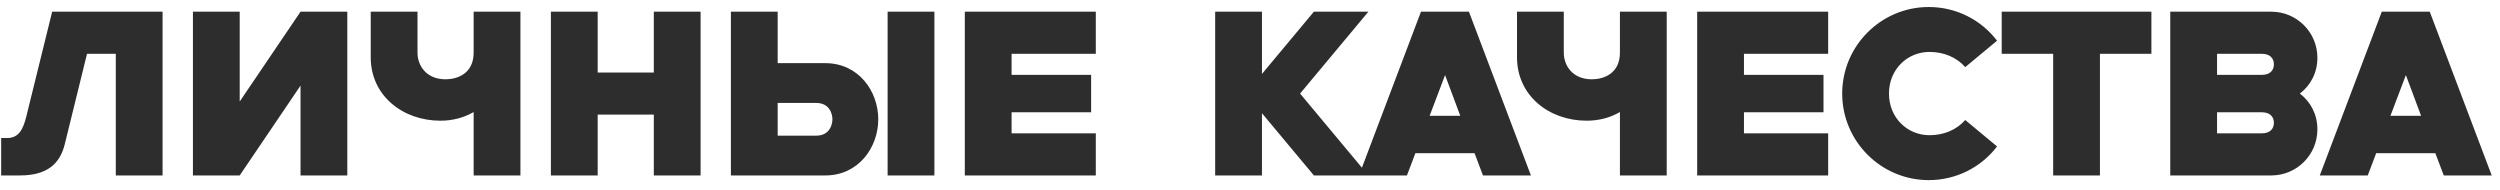 <?xml version="1.0" encoding="UTF-8"?> <svg xmlns="http://www.w3.org/2000/svg" width="171" height="13" viewBox="0 0 171 13" fill="none"><path d="M0.08 12V9.44H0.496C1.296 9.44 1.584 8.816 1.792 8L3.568 0.8H11.12V12H7.92V3.68H5.952L4.432 9.856C4.096 11.216 3.216 12 1.36 12H0.08ZM13.196 12V0.8H16.396V6.944L20.556 0.8H23.756V12H20.556V5.856L16.396 12H13.196ZM32.397 12V7.664C31.709 8.064 30.925 8.256 30.125 8.256C27.549 8.256 25.357 6.544 25.357 3.92V0.8H28.557V3.6C28.557 4.496 29.165 5.424 30.477 5.424C31.277 5.424 32.397 5.04 32.397 3.6V0.8H35.597V12H32.397ZM37.681 12V0.8H40.881V4.96H44.721V0.8H47.921V12H44.721V7.84H40.881V12H37.681ZM49.993 12V0.8H53.193V4.32H56.457C58.713 4.32 60.073 6.224 60.073 8.16C60.073 10.096 58.713 12 56.457 12H49.993ZM55.817 9.28C56.809 9.28 56.937 8.432 56.937 8.16C56.937 7.888 56.809 7.04 55.817 7.04H53.193V9.28H55.817ZM60.713 12V0.8H63.913V12H60.713ZM65.993 12V0.8H74.953V3.68H69.193V5.12H74.633V7.68H69.193V9.12H74.953V12H65.993ZM83.118 12V0.8H86.318V5.056L89.87 0.8H93.598L88.926 6.4L93.598 12H89.87L86.318 7.744V12H83.118ZM101.435 12L100.859 10.48H96.811L96.235 12H92.955L97.195 0.8H100.475L104.715 12H101.435ZM97.787 7.92H99.883L98.843 5.136L97.787 7.92ZM110.803 12V7.664C110.115 8.064 109.331 8.256 108.531 8.256C105.955 8.256 103.763 6.544 103.763 3.92V0.8H106.963V3.6C106.963 4.496 107.571 5.424 108.883 5.424C109.683 5.424 110.803 5.04 110.803 3.6V0.8H114.003V12H110.803ZM116.087 12V0.8H125.047V3.68H119.287V5.12H124.727V7.68H119.287V9.12H125.047V12H116.087ZM131.926 12.32C128.662 12.32 126.006 9.664 126.006 6.4C126.006 3.136 128.662 0.48 131.926 0.48C133.83 0.48 135.526 1.376 136.598 2.784L134.422 4.592C133.83 3.92 132.966 3.552 131.974 3.552C130.47 3.552 129.206 4.736 129.206 6.4C129.206 8.064 130.47 9.248 131.974 9.248C132.966 9.248 133.83 8.88 134.422 8.208L136.598 10.016C135.526 11.424 133.83 12.32 131.926 12.32ZM140.436 12V3.68H136.916V0.8H147.156V3.68H143.636V12H140.436ZM148.446 12V0.8H155.358C157.102 0.8 158.51 2.208 158.51 3.952C158.51 4.976 158.046 5.84 157.31 6.4C158.046 6.96 158.51 7.824 158.51 8.848C158.51 10.592 157.102 12 155.358 12H148.446ZM151.646 9.12H154.718C155.262 9.12 155.534 8.816 155.534 8.4C155.534 7.984 155.262 7.68 154.718 7.68H151.646V9.12ZM154.718 3.68H151.646V5.12H154.718C155.262 5.12 155.534 4.816 155.534 4.4C155.534 3.984 155.262 3.68 154.718 3.68ZM167.154 12L166.578 10.48H162.53L161.954 12H158.674L162.914 0.8H166.194L170.434 12H167.154ZM163.506 7.92H165.602L164.562 5.136L163.506 7.92Z" fill="#2D2D2D"></path></svg> 